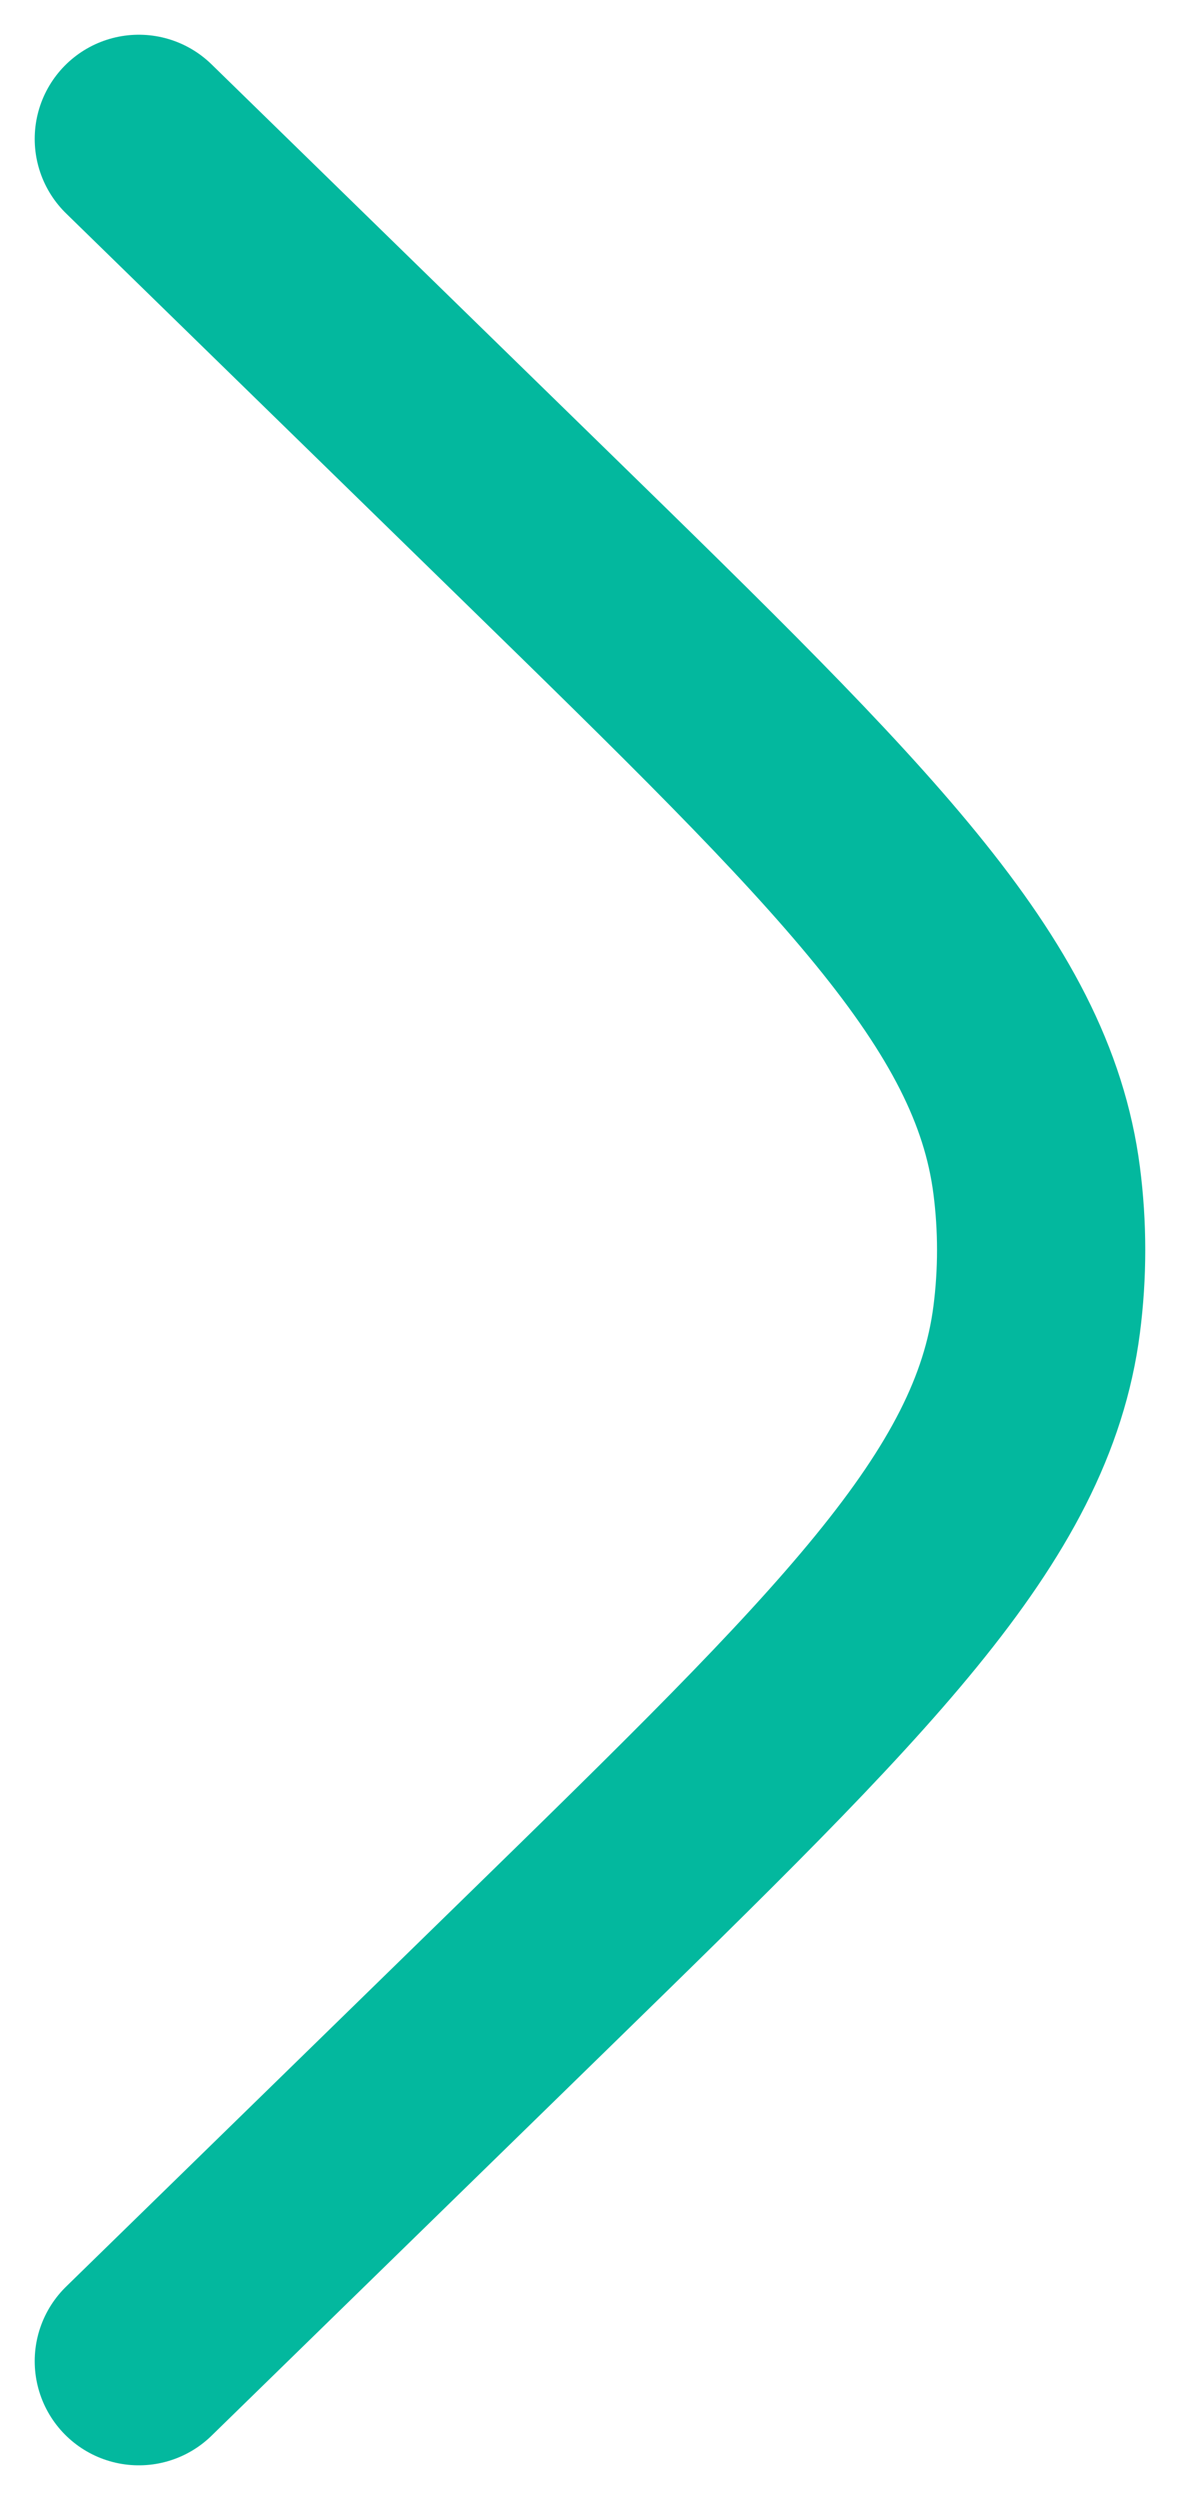 <svg width="17" height="36" viewBox="0 0 17 36" fill="none" xmlns="http://www.w3.org/2000/svg">
<path d="M2 2L7.73 7.591C12.299 12.05 14.584 14.28 14.935 16.997C15.021 17.663 15.021 18.337 14.935 19.003C14.584 21.72 12.299 23.95 7.73 28.409L2 34" stroke="#03B89E" stroke-width="3" stroke-linecap="round"/>
</svg>
